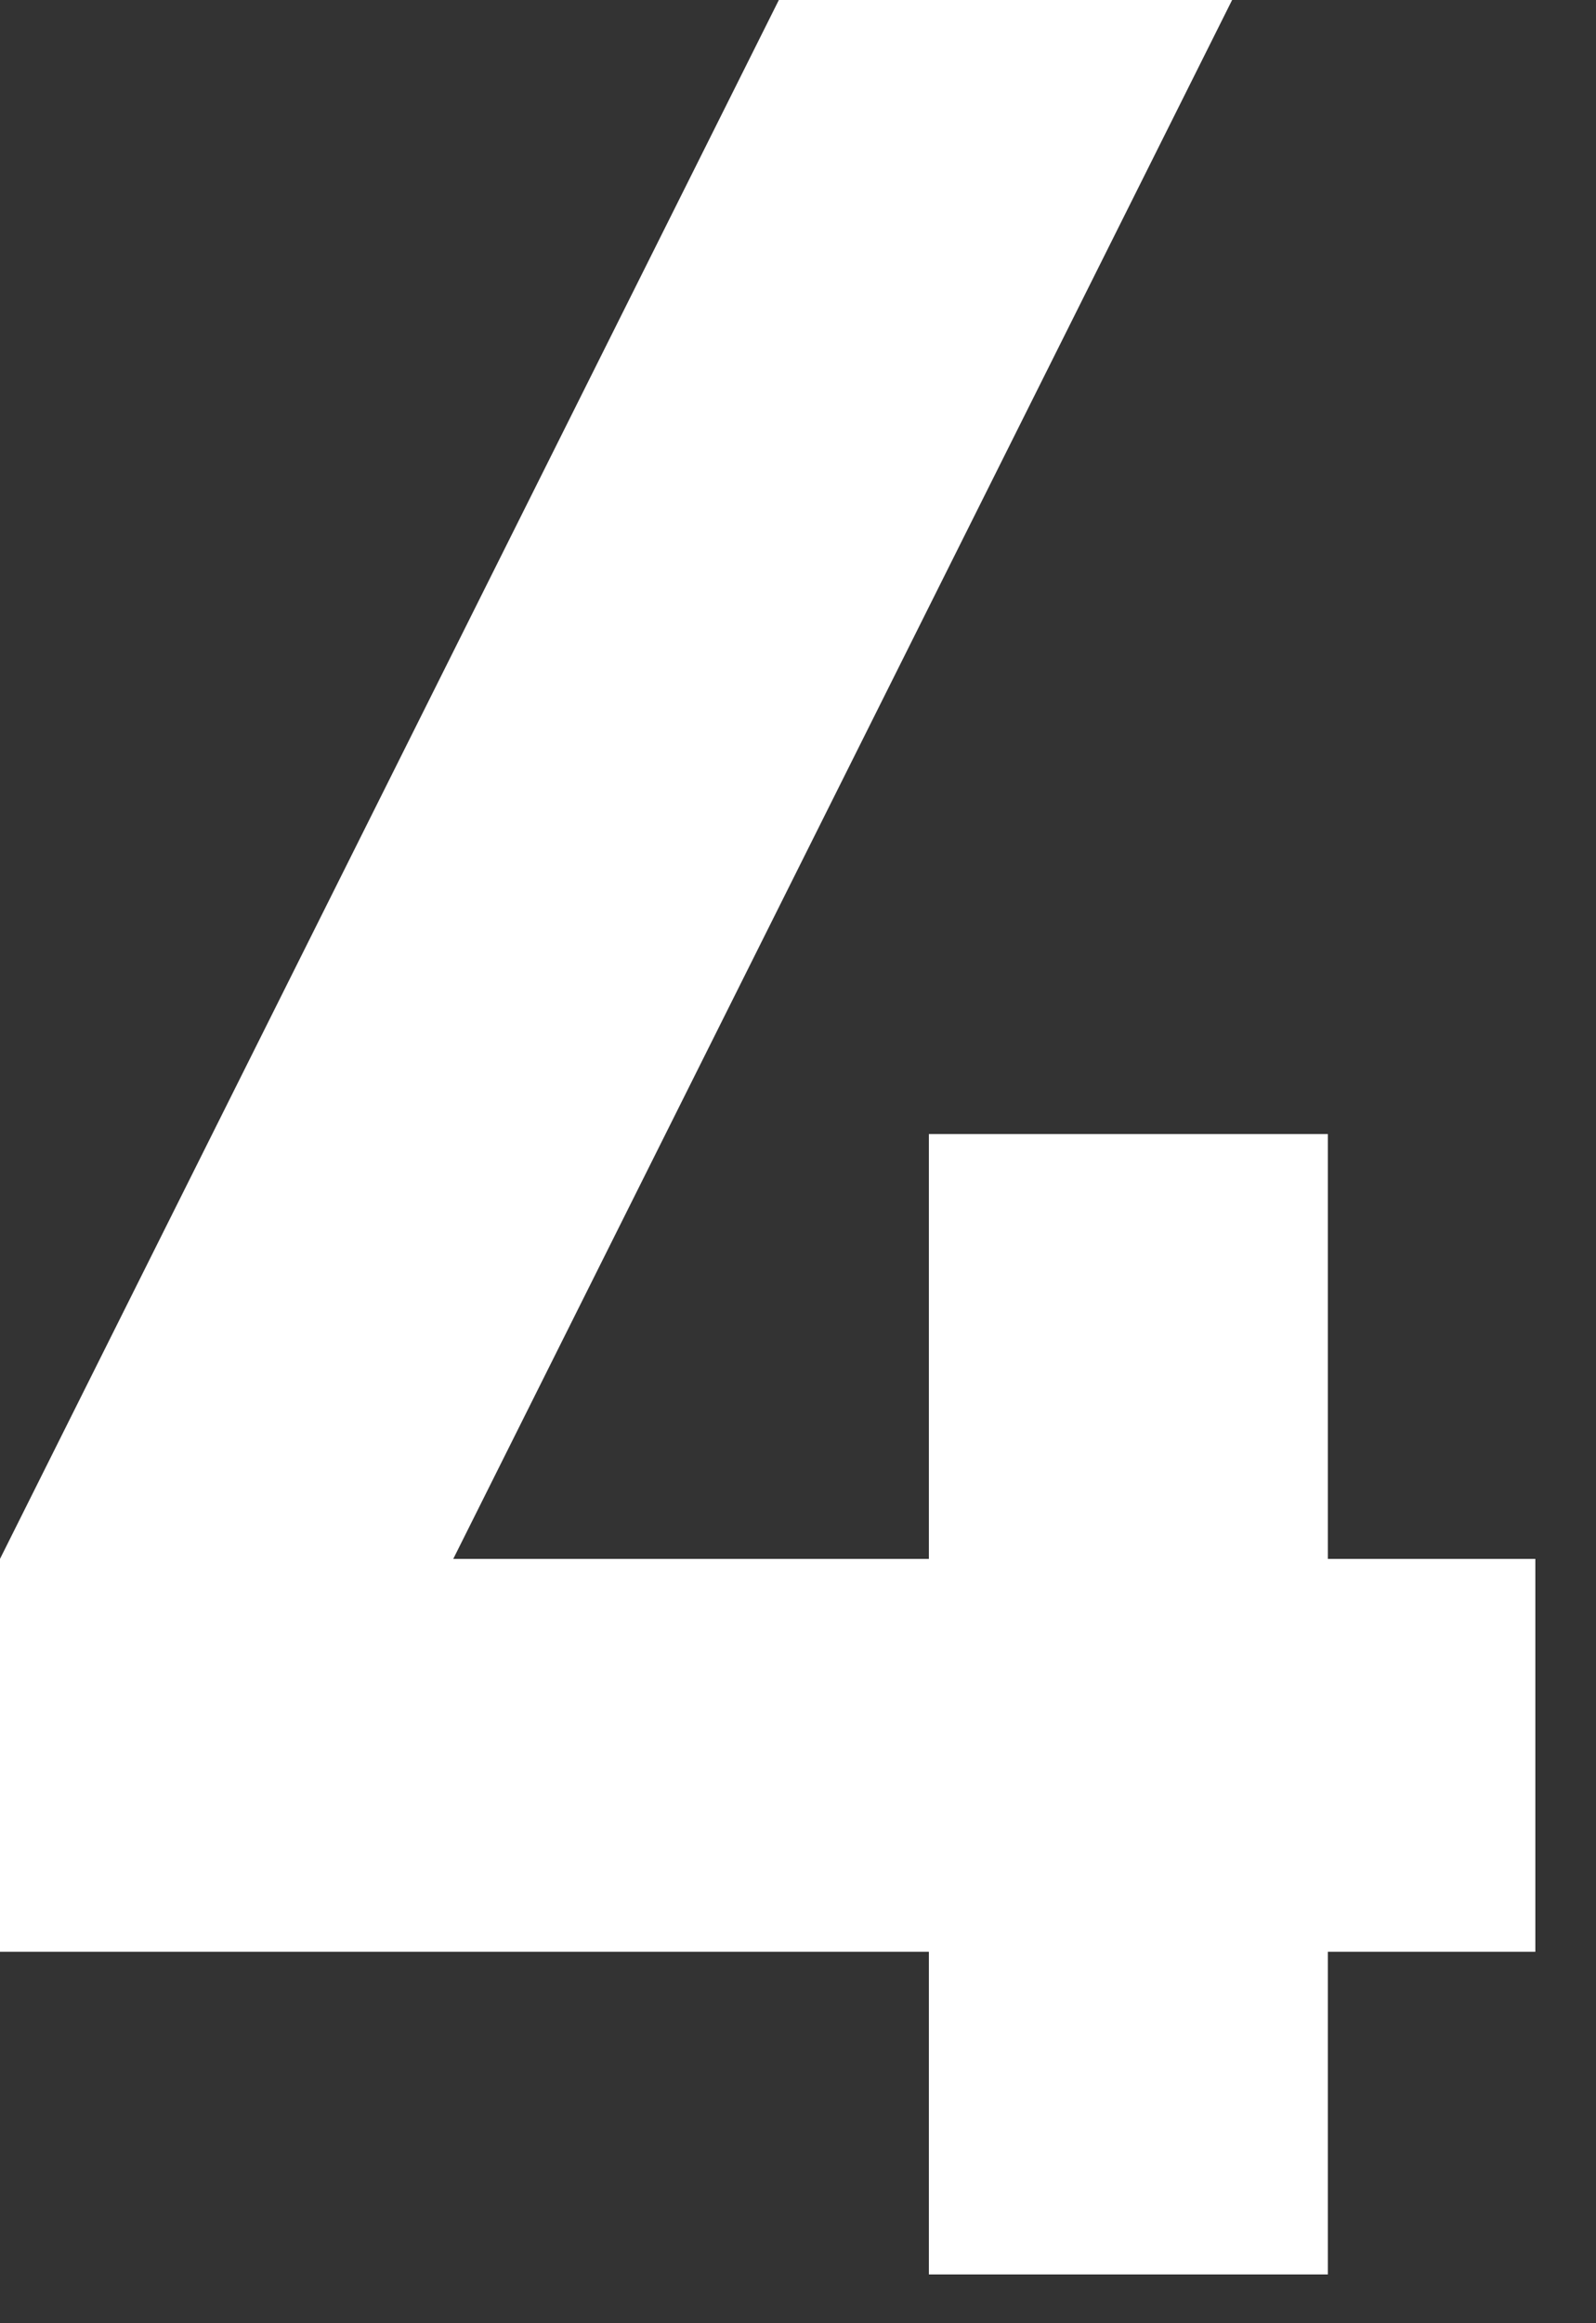 <svg xmlns="http://www.w3.org/2000/svg" width="22" height="32" fill="none"><rect width="100%" height="100%" fill="#333333" stroke="none"/><path fill="#fff" d="M21.164 26.884h-2.86v4.444h-5.5v-4.444H0v-5.412L10.736 0h6.248L6.248 21.472h6.556V15.62h5.5v5.852h2.86z"/></svg>